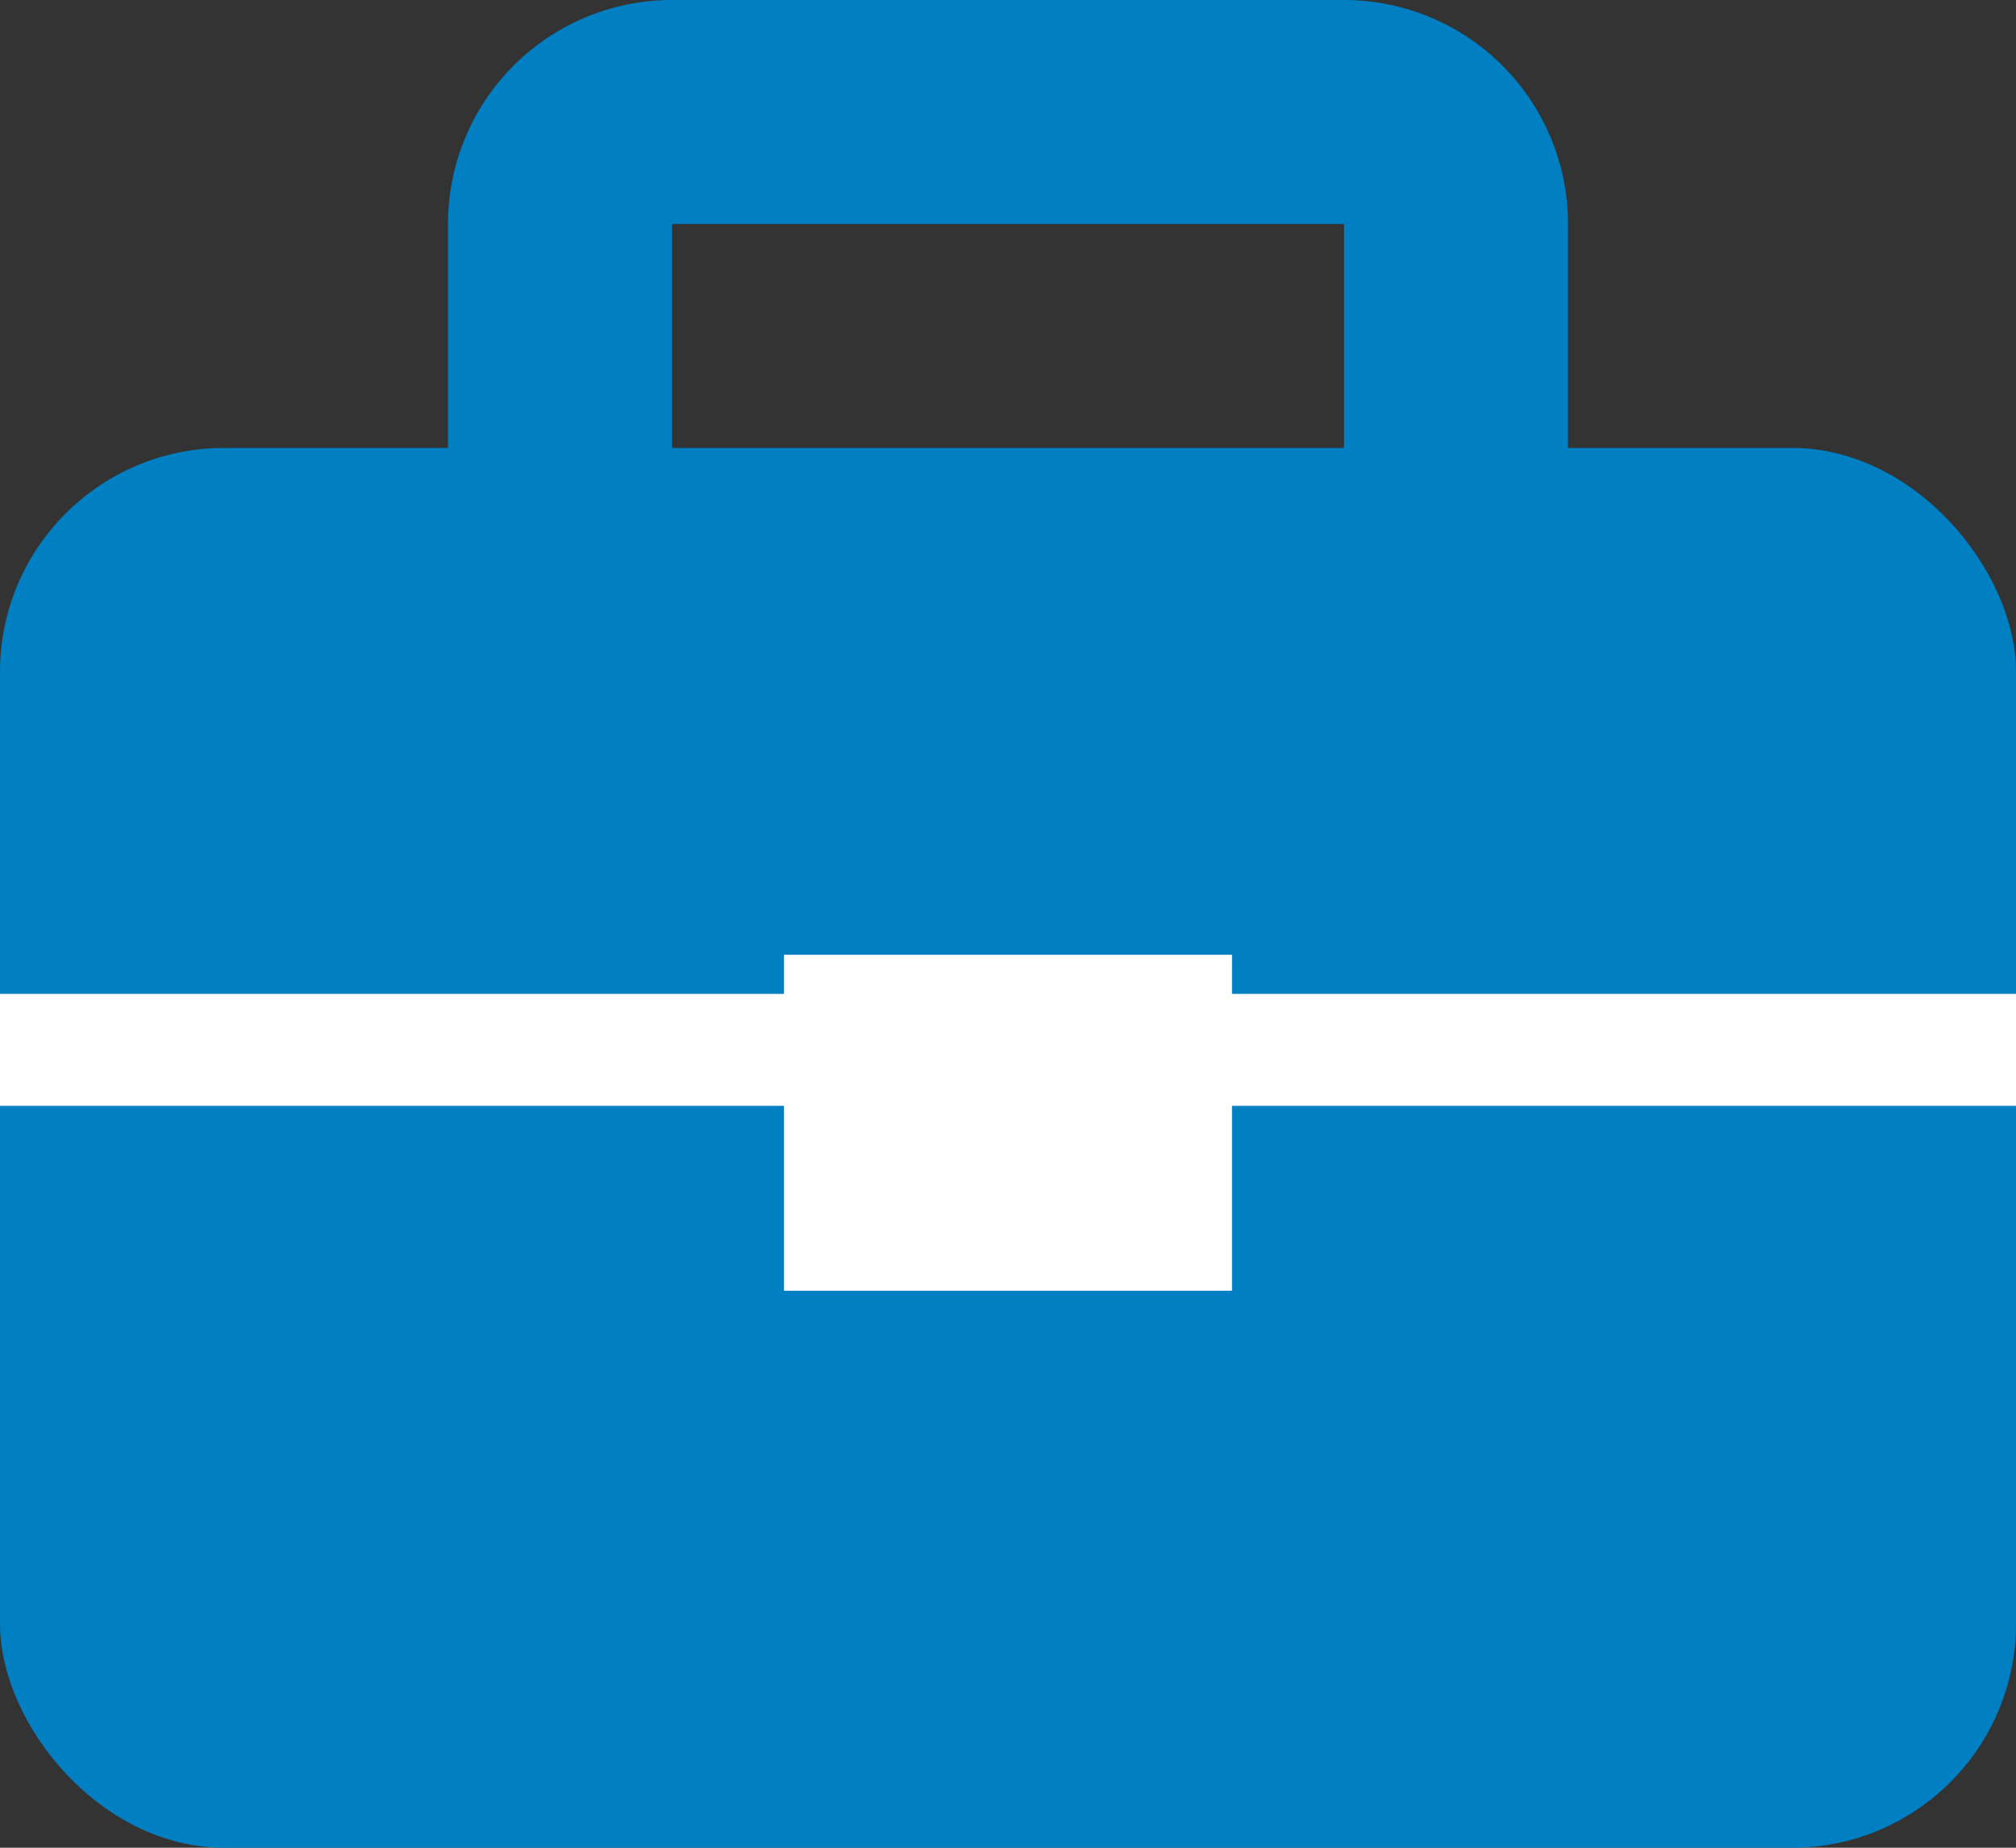 <svg xmlns="http://www.w3.org/2000/svg" width="18" height="16.5" viewBox="0 0 18 16.5">
  <rect x="0" y="0" width="18" height="16.5" fill="#333333" stroke="none"/>
  <g id="グループ_891" data-name="グループ 891" transform="translate(-38.75 -6235.68)">
    <rect id="長方形_209" data-name="長方形 209" width="18" height="12.5" rx="2" transform="translate(38.75 6239.68)" fill="#007fc3"/>
    <path id="長方形_210" data-name="長方形 210" d="M2,2V9H8V2H2M2,0H8a2,2,0,0,1,2,2V9a2,2,0,0,1-2,2H2A2,2,0,0,1,0,9V2A2,2,0,0,1,2,0Z" transform="translate(42.75 6235.68)" fill="#007fc3"/>
    <path id="線_22" data-name="線 22" d="M18,.5H0v-1H18Z" transform="translate(38.75 6245.055)" fill="#fff"/>
    <rect id="長方形_211" data-name="長方形 211" width="4" height="3" transform="translate(45.75 6244.206)" fill="#fff"/>
  </g>
</svg>
